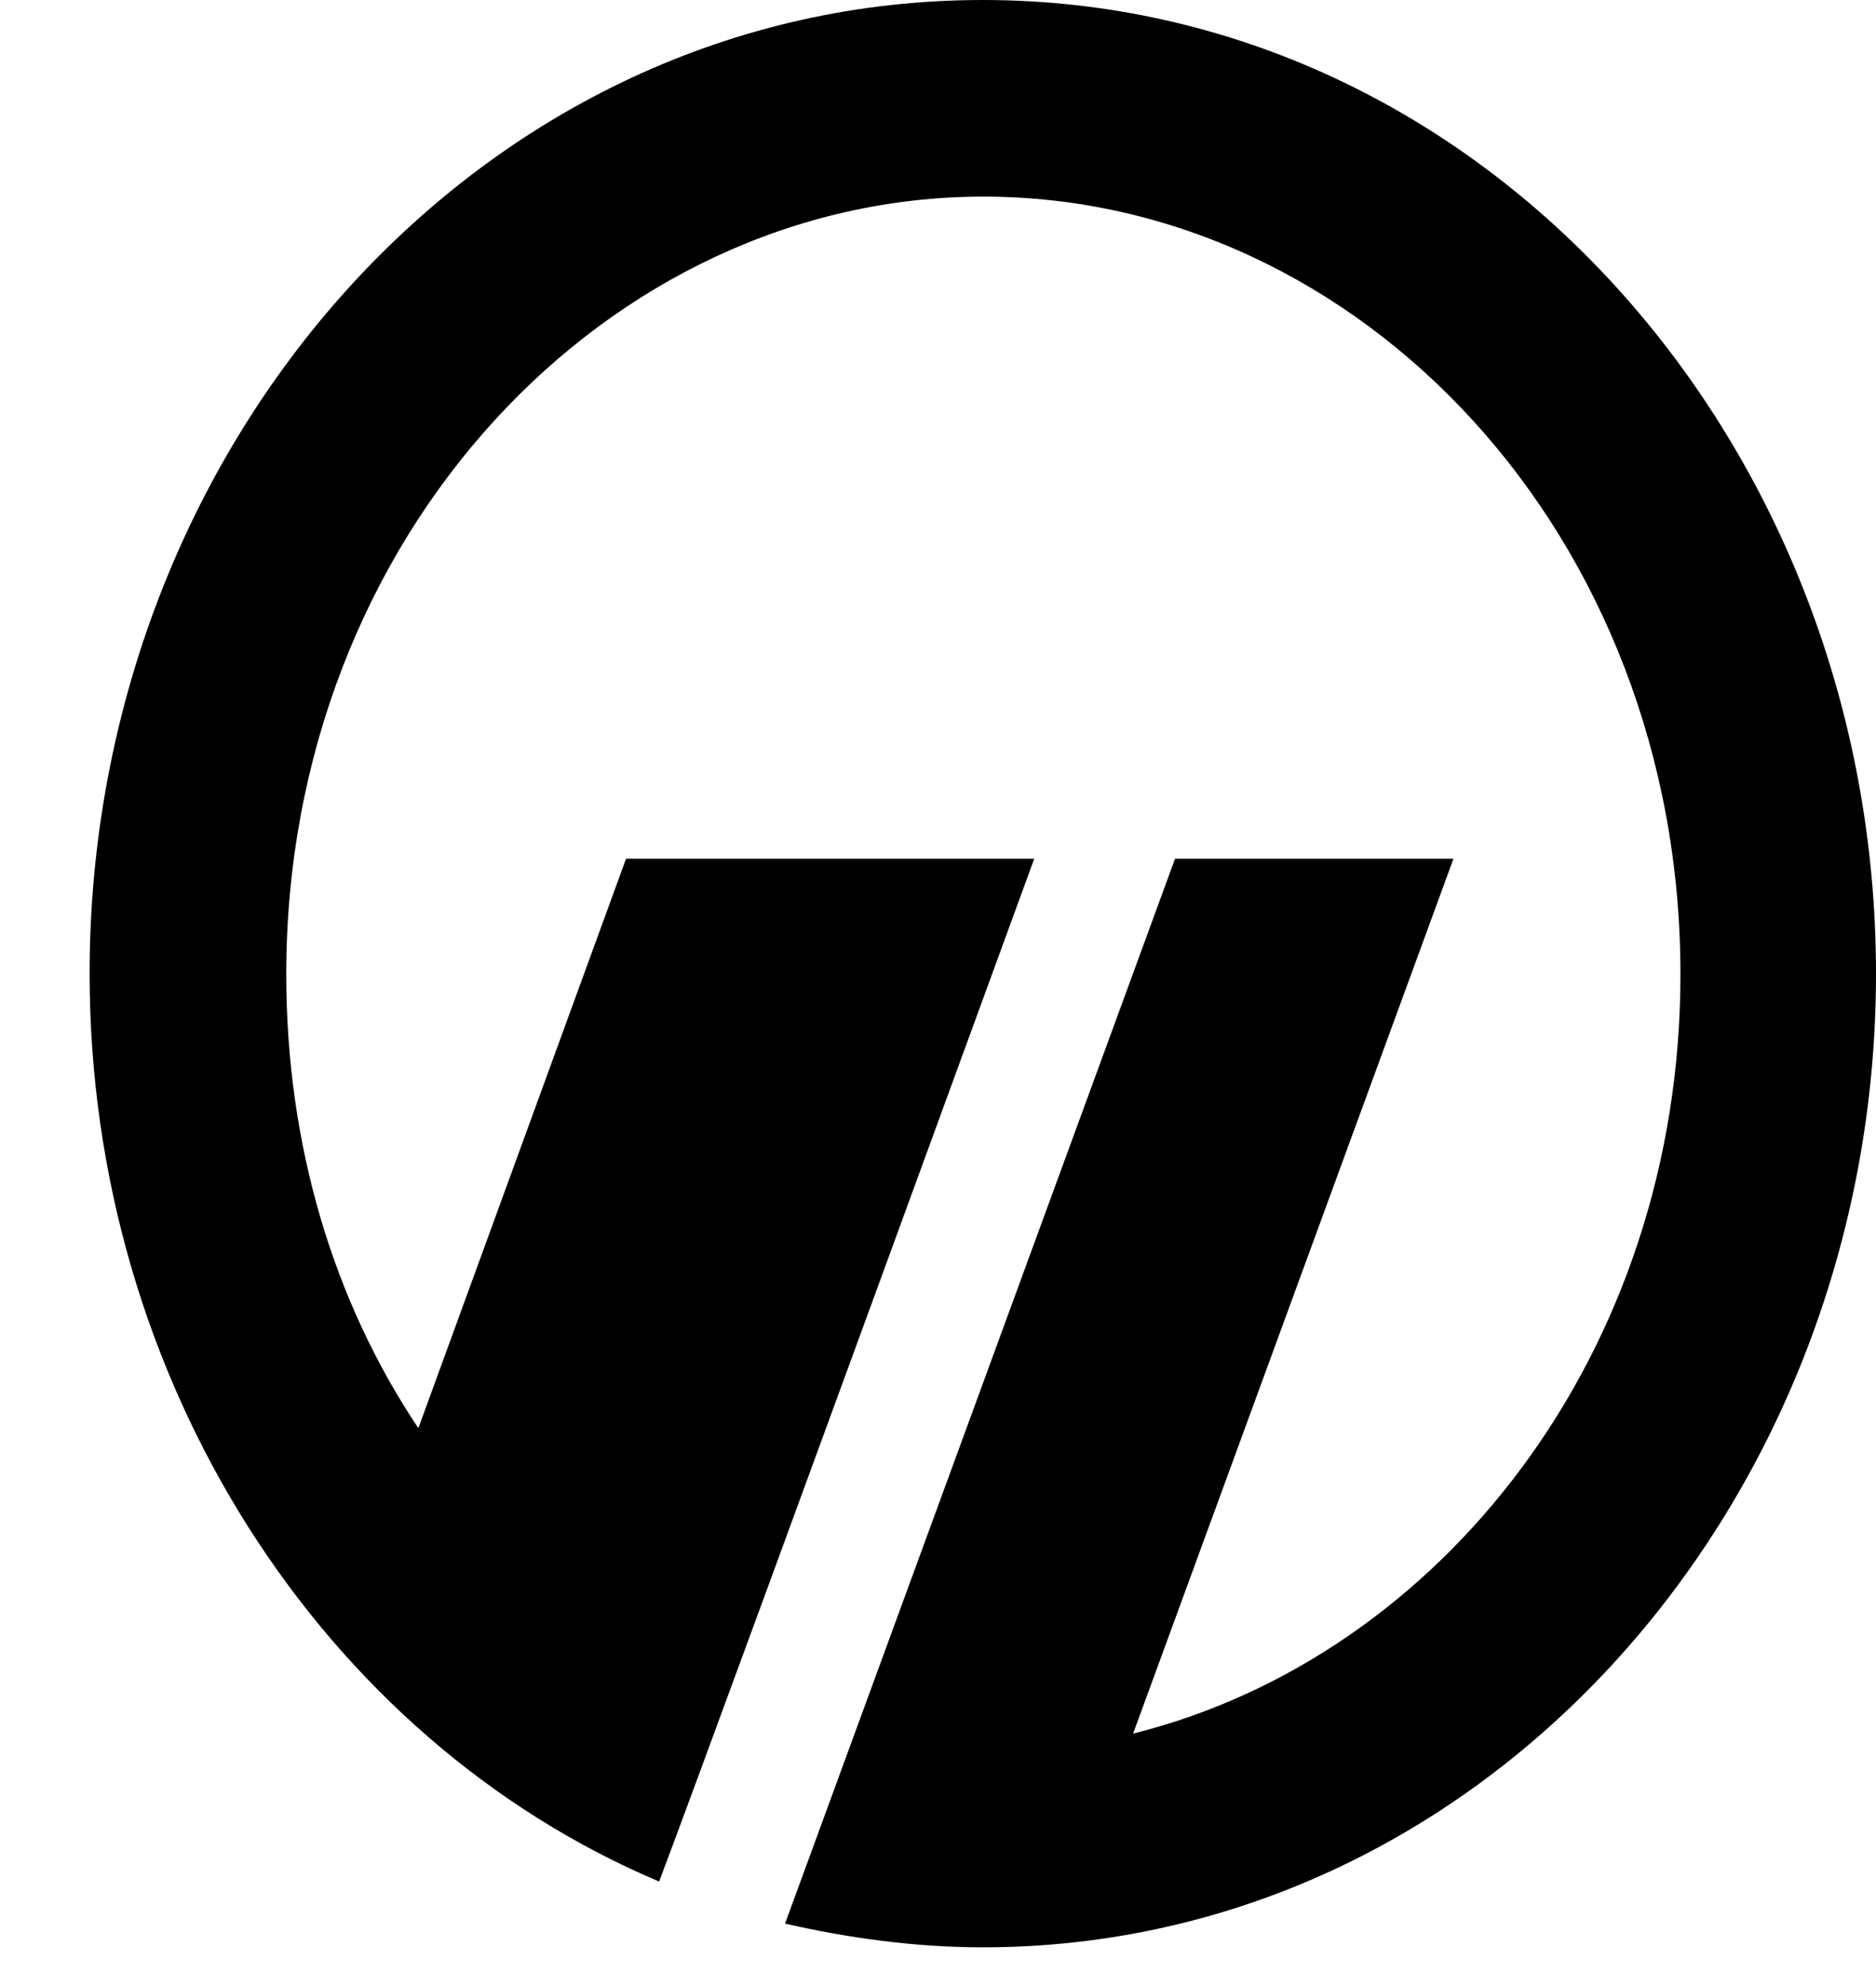 <svg width="17" height="18" viewBox="0 0 17 18" fill="none" xmlns="http://www.w3.org/2000/svg">
<path d="M5.673 7.783H9.372C7.149 13.87 6.303 16.177 5.973 17.053C2.92 15.762 0.812 12.508 0.812 8.825C0.812 4.029 4.361 0 8.906 0C13.451 0 17 4.029 17 8.825C17 13.62 13.451 17.649 8.906 17.649C8.291 17.649 7.68 17.564 7.114 17.434L10.648 7.783H13.171L10.268 15.712C13.056 15.016 15.228 12.263 15.228 8.83C15.228 4.85 12.325 1.782 8.911 1.782C5.513 1.782 2.594 4.85 2.594 8.83C2.594 10.386 3.025 11.798 3.791 12.944L5.673 7.783Z" fill="black"/>
</svg>
